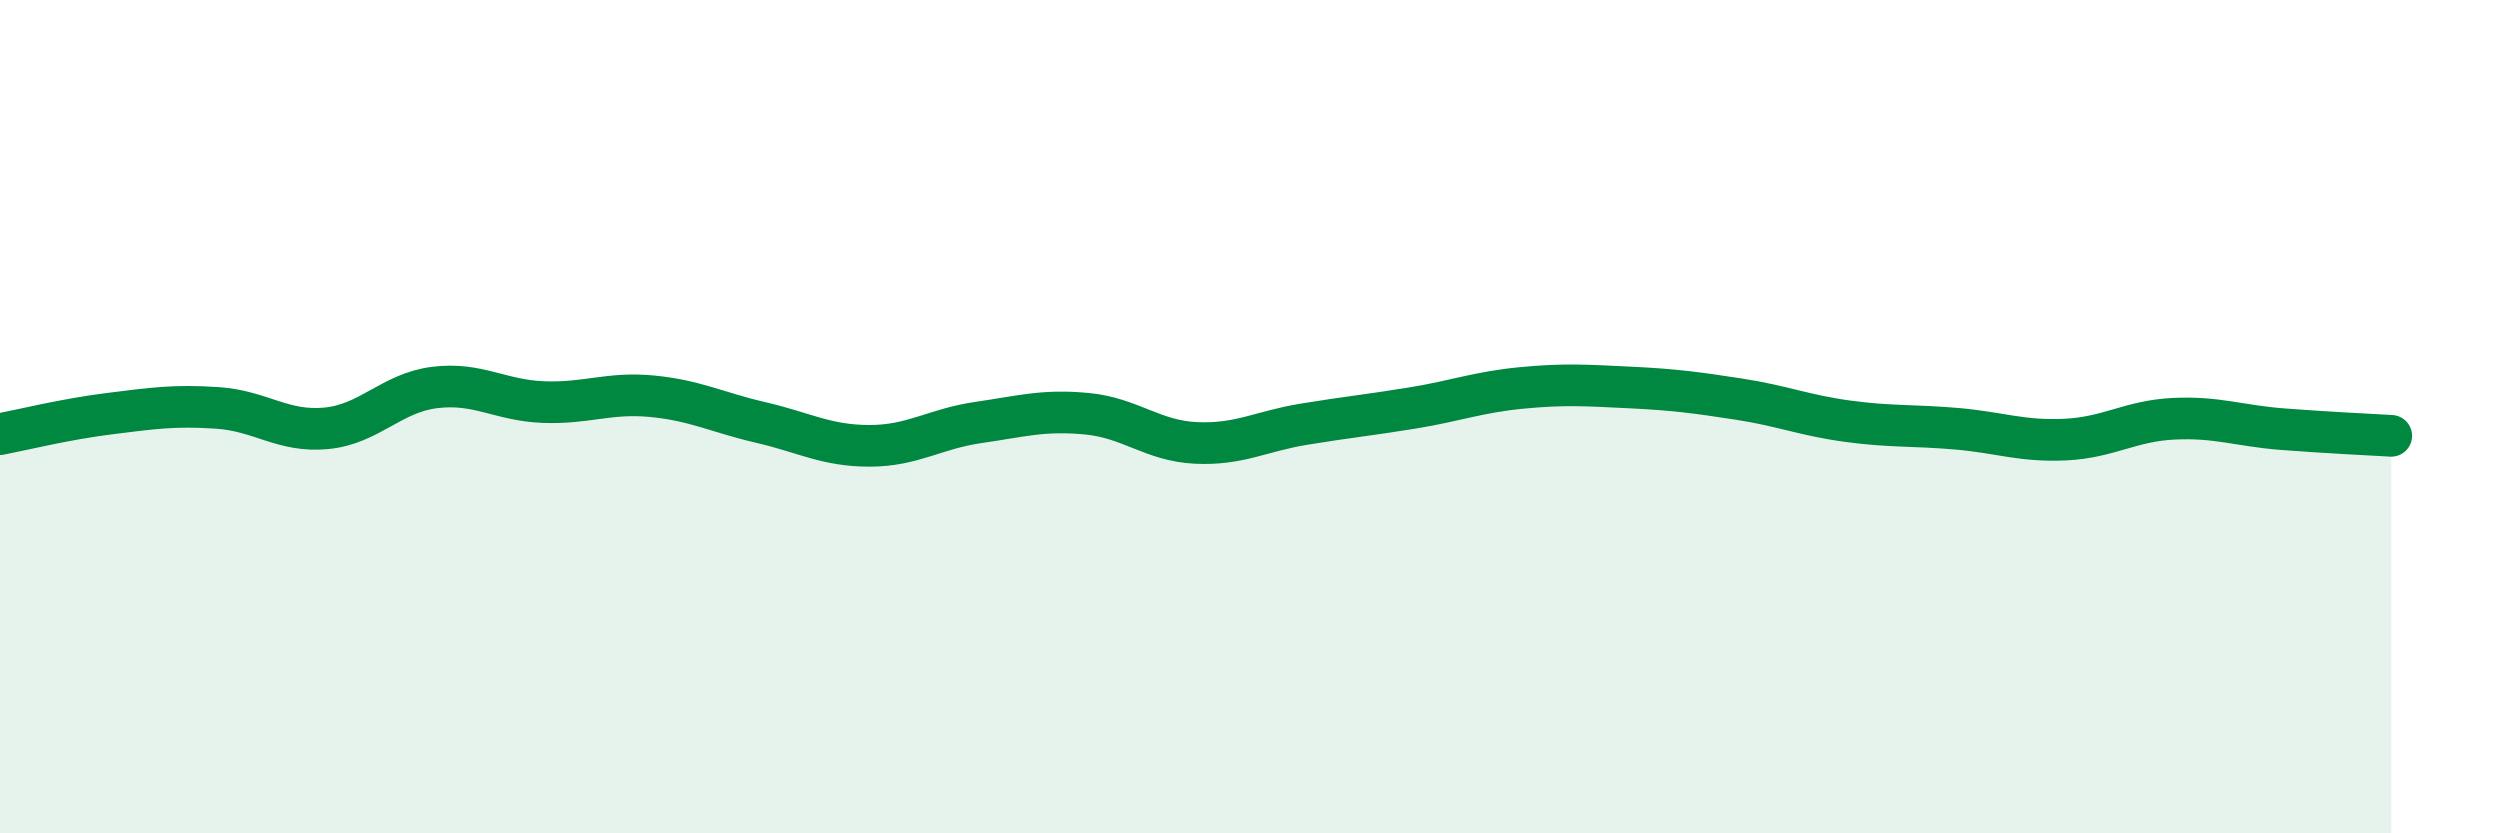 
    <svg width="60" height="20" viewBox="0 0 60 20" xmlns="http://www.w3.org/2000/svg">
      <path
        d="M 0,10.42 C 0.52,10.32 1.57,10.06 2.61,9.93 C 3.65,9.8 4.18,9.72 5.22,9.79 C 6.26,9.86 6.79,10.38 7.83,10.28 C 8.87,10.18 9.39,9.43 10.43,9.3 C 11.47,9.17 12,9.61 13.04,9.65 C 14.08,9.69 14.61,9.41 15.65,9.51 C 16.69,9.61 17.22,9.9 18.26,10.14 C 19.3,10.38 19.83,10.7 20.87,10.7 C 21.91,10.7 22.44,10.29 23.48,10.14 C 24.52,9.99 25.05,9.83 26.09,9.93 C 27.13,10.03 27.66,10.58 28.7,10.63 C 29.74,10.68 30.26,10.35 31.3,10.18 C 32.34,10.01 32.87,9.96 33.91,9.79 C 34.95,9.62 35.48,9.41 36.52,9.31 C 37.56,9.21 38.09,9.25 39.13,9.3 C 40.17,9.35 40.7,9.42 41.74,9.58 C 42.78,9.74 43.31,9.97 44.35,10.11 C 45.39,10.25 45.92,10.2 46.96,10.29 C 48,10.38 48.53,10.6 49.57,10.55 C 50.61,10.5 51.13,10.1 52.17,10.05 C 53.21,10 53.74,10.22 54.78,10.3 C 55.82,10.38 56.87,10.43 57.39,10.46L57.39 20L0 20Z"
        fill="#008740"
        opacity="0.1"
        stroke-linecap="round"
        stroke-linejoin="round"
      />
      <path
        d="M 0,10.42 C 0.52,10.32 1.57,10.06 2.61,9.93 C 3.65,9.8 4.18,9.72 5.22,9.79 C 6.26,9.86 6.79,10.38 7.83,10.28 C 8.87,10.18 9.39,9.43 10.43,9.3 C 11.47,9.17 12,9.61 13.04,9.65 C 14.08,9.69 14.61,9.41 15.65,9.51 C 16.69,9.61 17.22,9.9 18.26,10.14 C 19.3,10.38 19.83,10.7 20.87,10.7 C 21.91,10.7 22.44,10.29 23.48,10.14 C 24.52,9.99 25.05,9.83 26.09,9.93 C 27.13,10.03 27.66,10.58 28.7,10.63 C 29.74,10.68 30.26,10.35 31.3,10.18 C 32.34,10.01 32.87,9.96 33.91,9.79 C 34.95,9.62 35.48,9.41 36.52,9.31 C 37.56,9.21 38.09,9.25 39.13,9.3 C 40.17,9.35 40.7,9.42 41.74,9.58 C 42.78,9.74 43.31,9.97 44.35,10.11 C 45.39,10.25 45.92,10.2 46.96,10.29 C 48,10.38 48.53,10.6 49.57,10.55 C 50.61,10.5 51.13,10.1 52.17,10.05 C 53.21,10 53.74,10.22 54.78,10.3 C 55.82,10.38 56.87,10.43 57.39,10.46"
        stroke="#008740"
        stroke-width="1"
        fill="none"
        stroke-linecap="round"
        stroke-linejoin="round"
      />
    </svg>
  